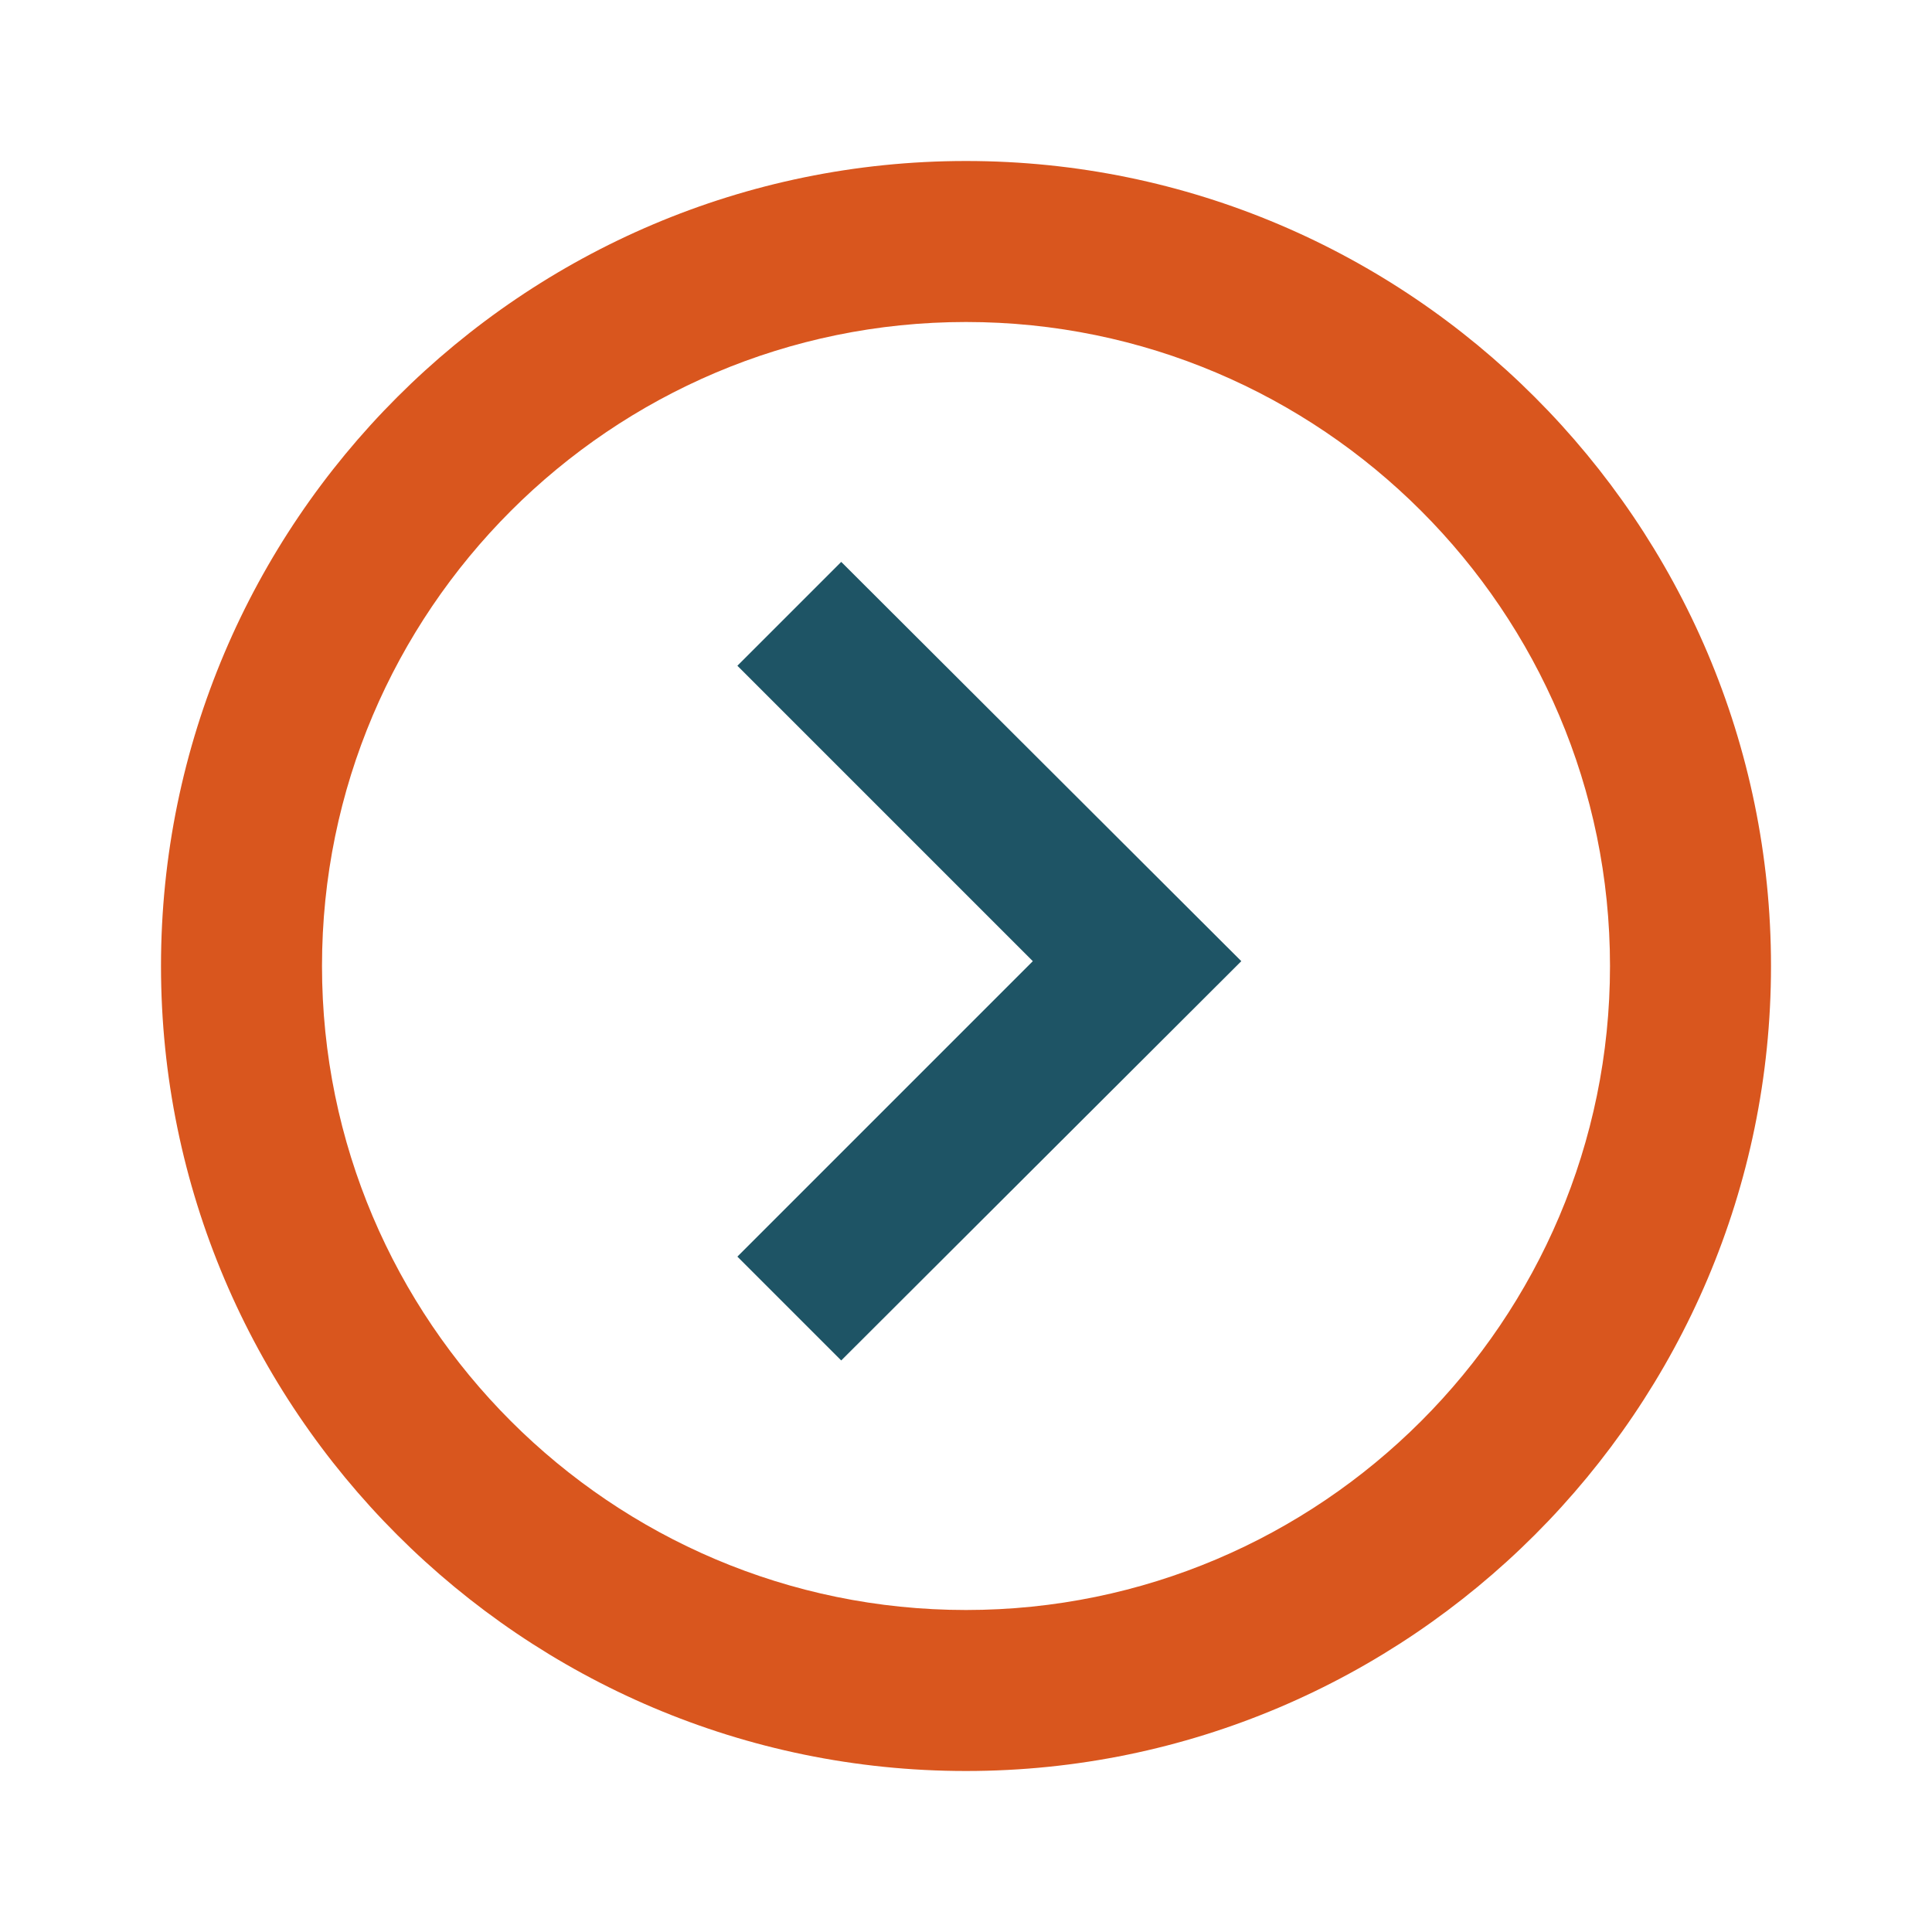 <?xml version="1.0" encoding="UTF-8"?>
<svg id="uuid-be4b6d15-d1dc-4606-96d4-1c12270b8aac" data-name="Laag 1" xmlns="http://www.w3.org/2000/svg" width="24" height="24" viewBox="0 0 24 24">
  <path d="m12,22c-5.51,0-10-4.49-10-10S6.49,2,12,2s10,4.49,10,10-4.49,10-10,10Zm0-18c-4.41,0-8,3.59-8,8s3.59,8,8,8,8-3.59,8-8-3.59-8-8-8Z" style="fill: #d9561e;"/>
  <polygon points="10.45 16.9 9.16 15.61 12.83 11.94 9.16 8.27 10.45 6.98 15.42 11.94 10.45 16.9" style="fill: #1e5465;"/>
</svg>